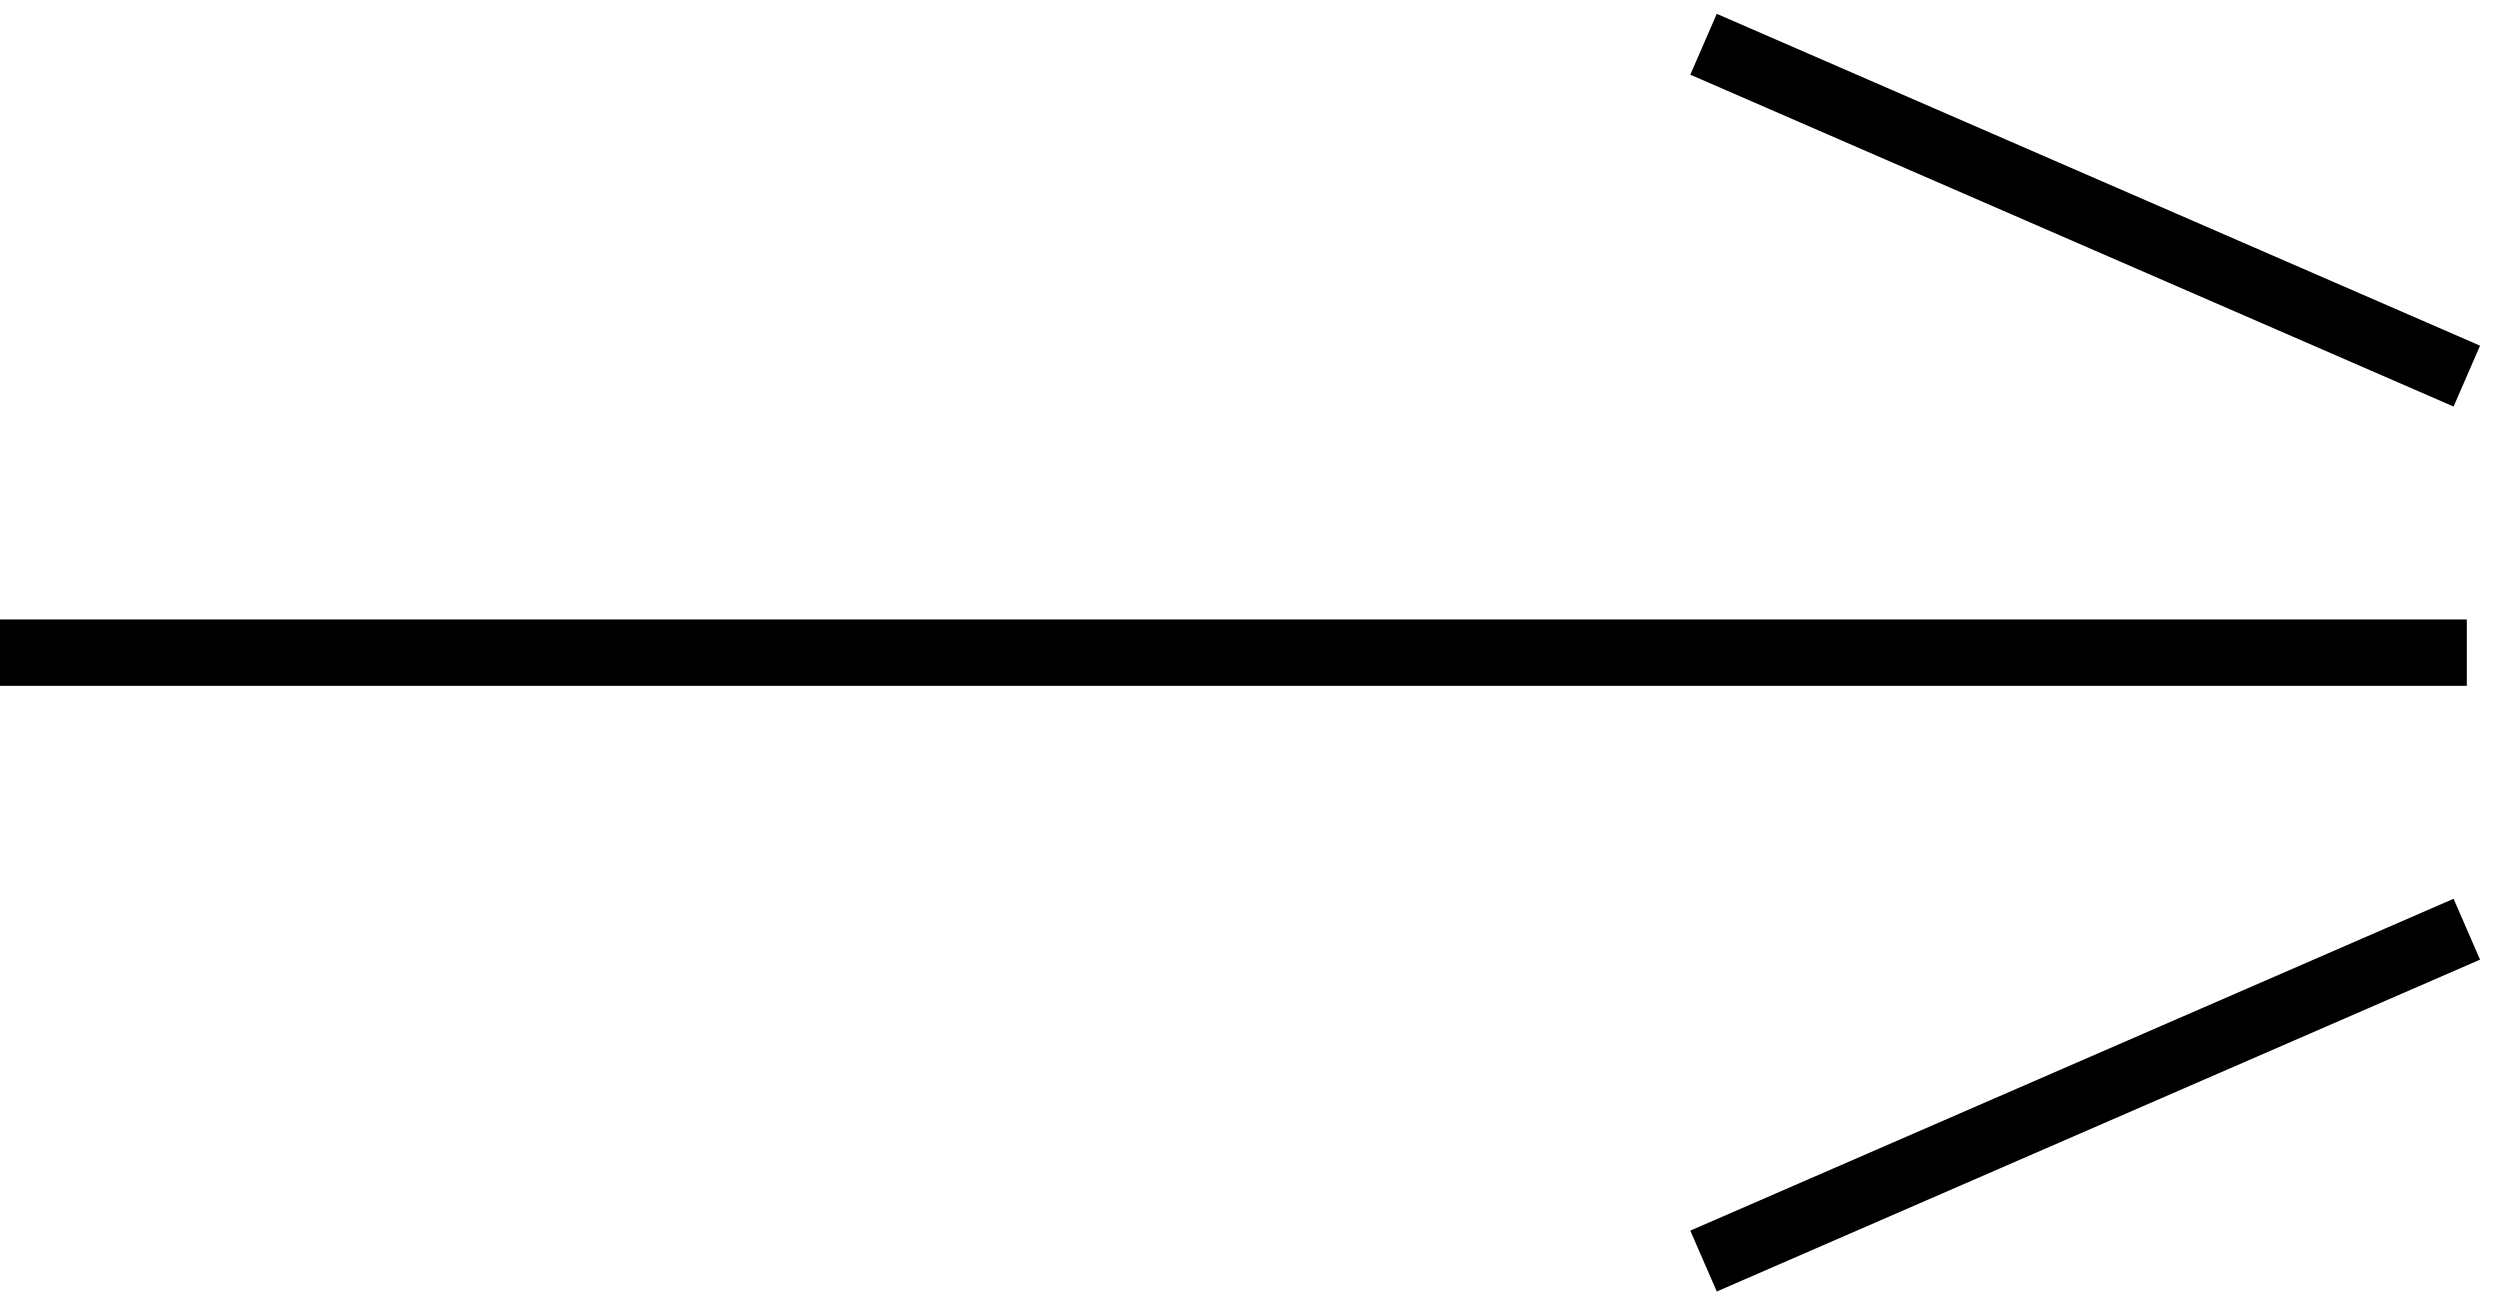 <?xml version="1.0" encoding="UTF-8"?> <svg xmlns="http://www.w3.org/2000/svg" width="113" height="59" viewBox="0 0 113 59" fill="none"> <path fill-rule="evenodd" clip-rule="evenodd" d="M0 28H111.5V31H0V28Z" fill="black"></path> <path fill-rule="evenodd" clip-rule="evenodd" d="M110.902 18.376L76.402 3.376L77.598 0.625L112.098 15.624L110.902 18.376Z" fill="black"></path> <path fill-rule="evenodd" clip-rule="evenodd" d="M110.902 40.624L76.402 55.624L77.598 58.376L112.098 43.376L110.902 40.624Z" fill="black"></path> </svg> 